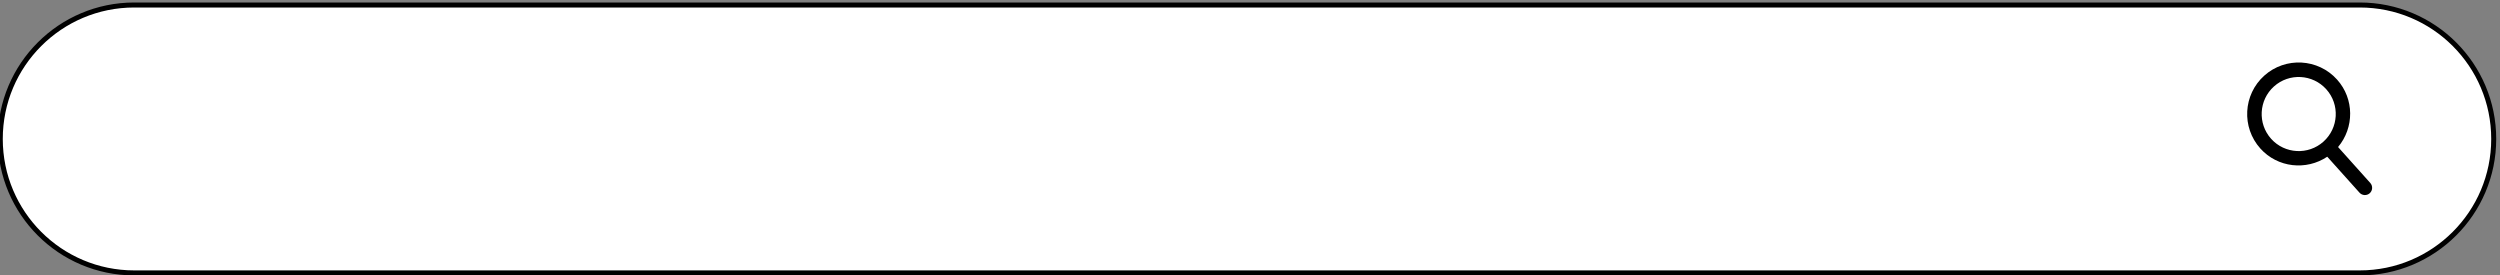 <?xml version="1.0" encoding="UTF-8"?> <svg xmlns="http://www.w3.org/2000/svg" viewBox="0 0 500.00 55.00" data-guides="{&quot;vertical&quot;:[],&quot;horizontal&quot;:[]}"><rect x="0" y="0" width="500.00" height="55.00" fill="#808080" stroke="none"/><defs></defs><path fill="#ffffff" stroke="#000000" fill-opacity="1" stroke-width="1" stroke-opacity="1" id="tSvg964201b972" title="Path 1" d="M471.947 1C323.58 1 175.214 1 26.847 1C12.05 1 0.055 12.995 0.055 27.79C0.055 42.589 12.05 54.58 26.847 54.58C175.214 54.58 323.58 54.58 471.947 54.58C486.744 54.58 498.743 42.587 498.743 27.79C498.743 12.993 486.746 1 471.947 1Z"></path><path fill="#000000" stroke="none" fill-opacity="1" stroke-width="1" stroke-opacity="1" id="tSvg30e471d5b8" title="Path 2" d="M452.853 15.129C448.623 18.926 448.267 25.46 452.064 29.694C455.53 33.557 461.256 34.15 465.451 31.343C467.6 33.739 469.75 36.136 471.899 38.532C472.435 39.129 473.351 39.177 473.949 38.644C474.543 38.108 474.59 37.189 474.057 36.594C471.909 34.198 469.761 31.803 467.613 29.407C470.856 25.541 470.887 19.783 467.419 15.92C463.622 11.686 457.09 11.331 452.853 15.129ZM464.693 28.326C461.649 31.054 456.955 30.801 454.224 27.759C451.495 24.714 451.75 20.02 454.793 17.29C457.836 14.559 462.531 14.815 465.261 17.858C467.99 20.897 467.736 25.597 464.693 28.326Z"></path></svg> 